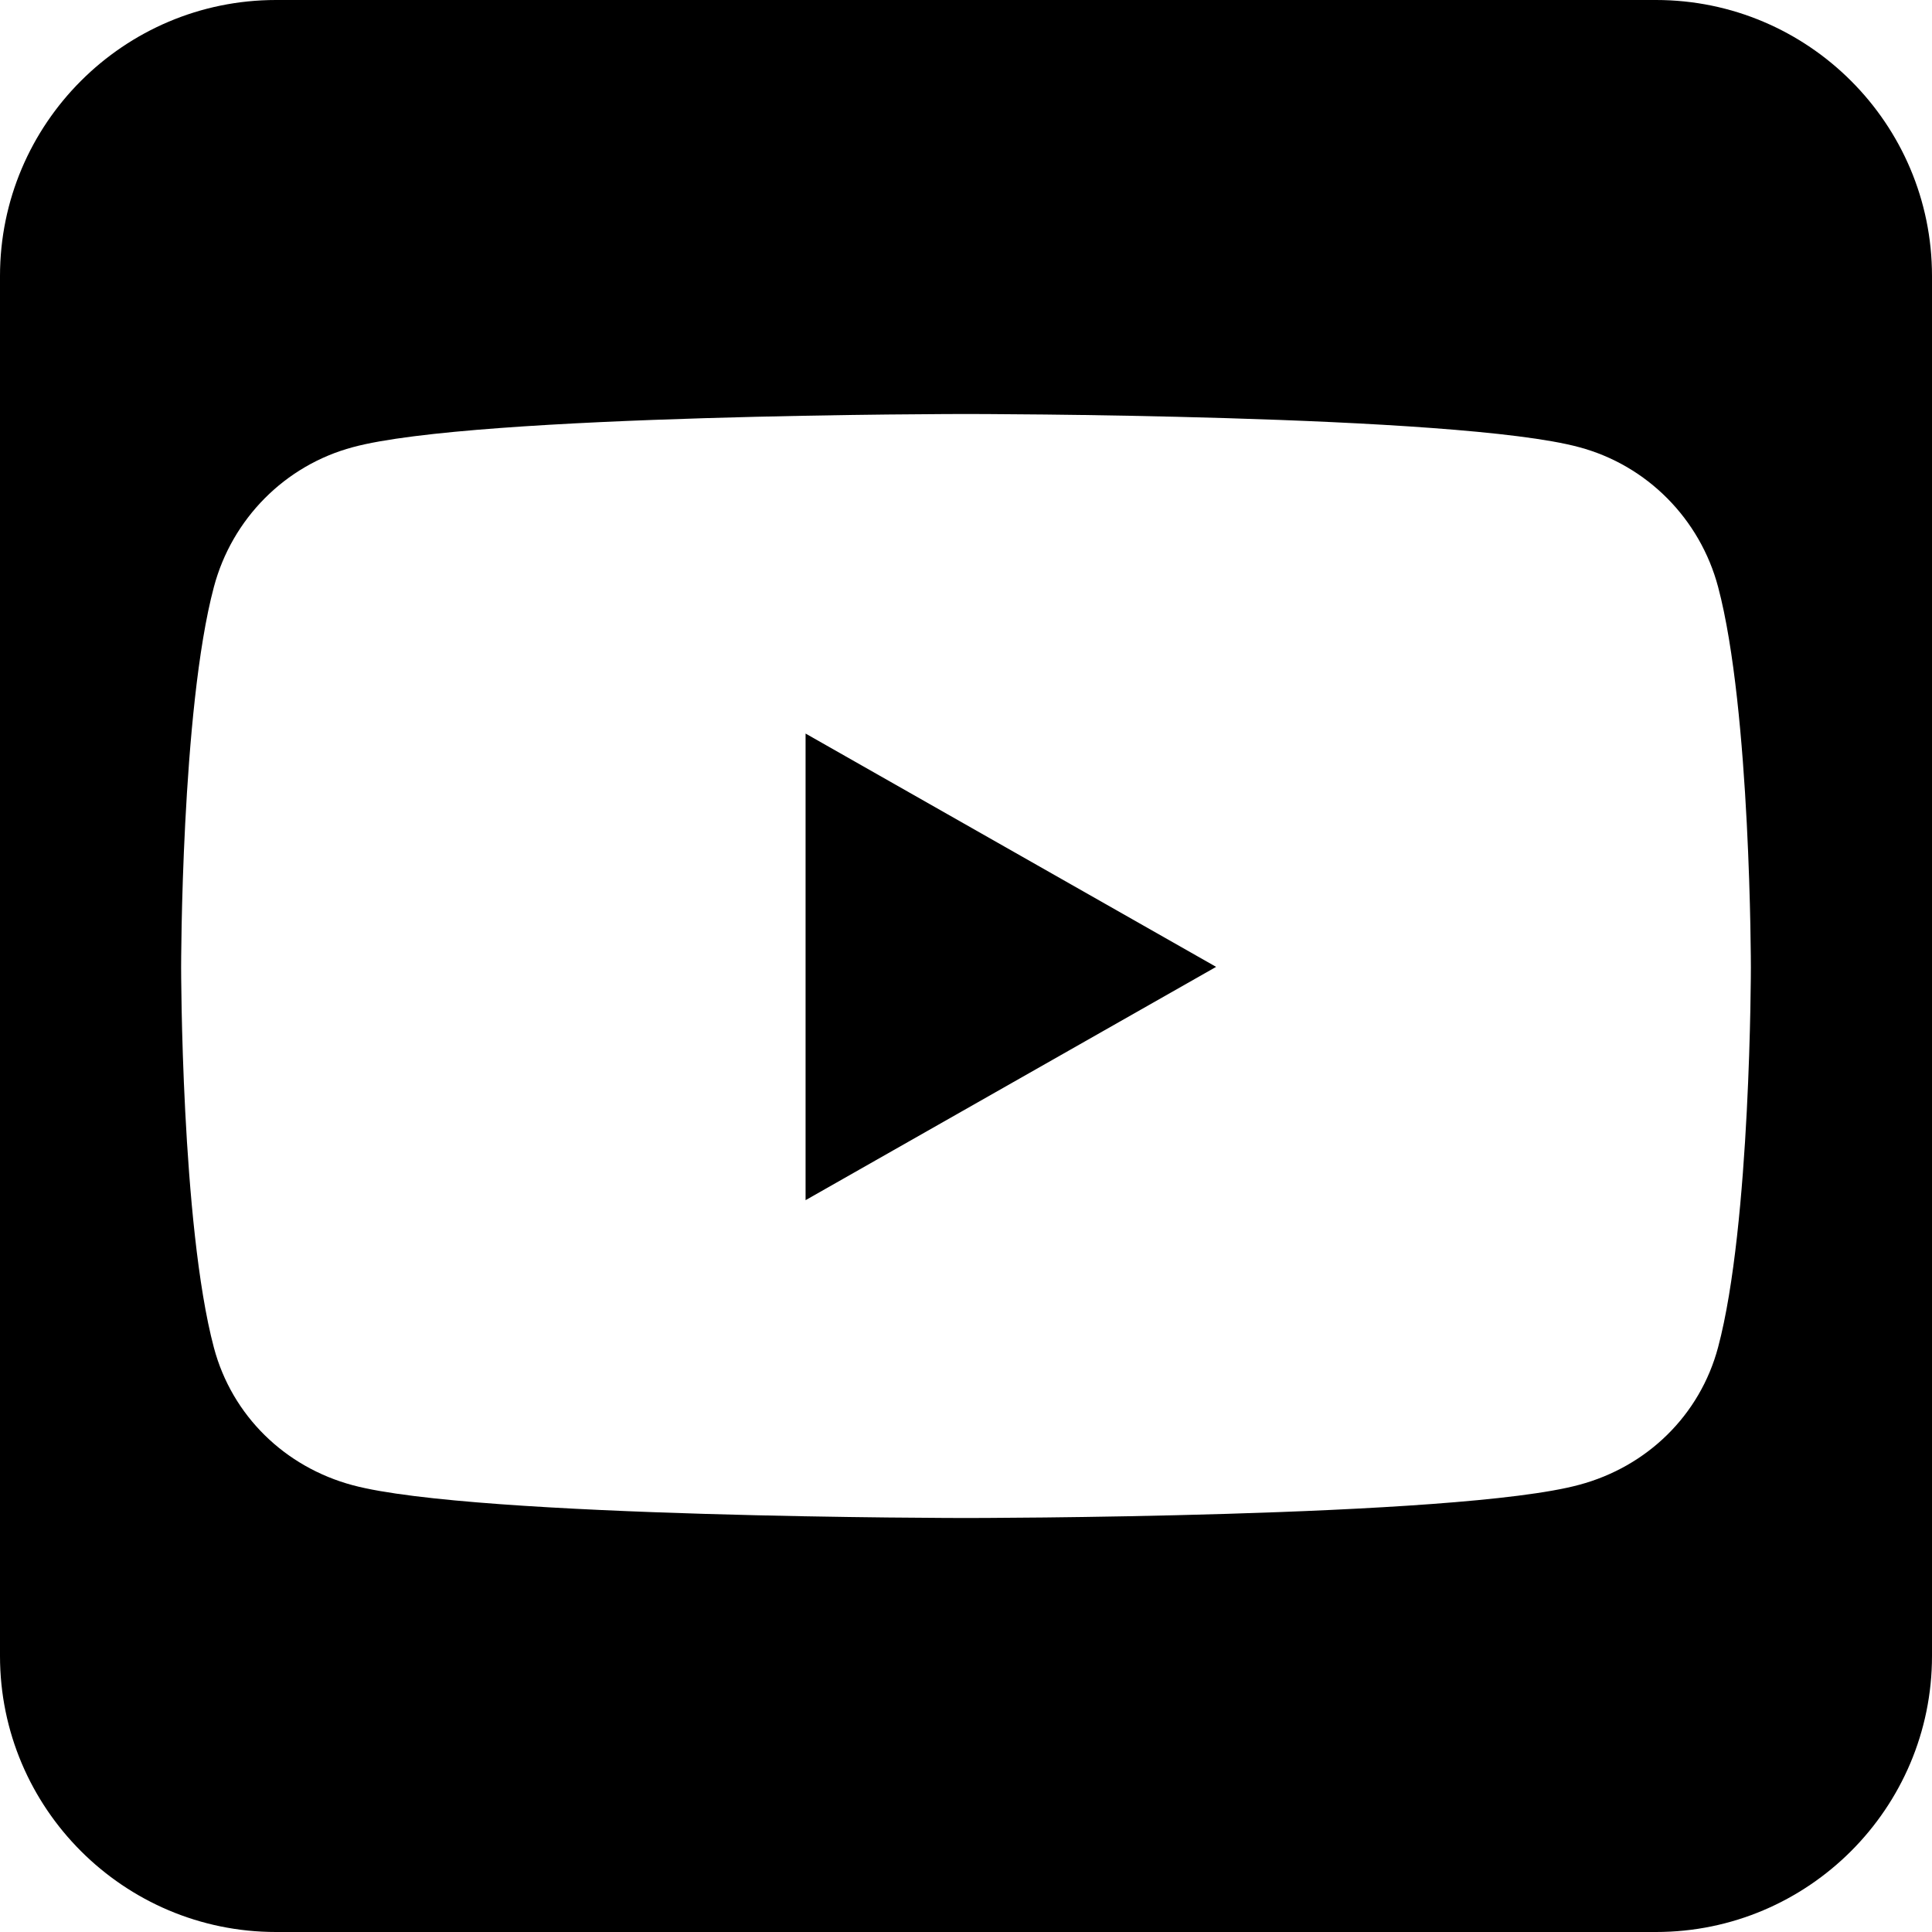 <svg width="448" height="448" viewBox="0 0 448 448" fill="none" xmlns="http://www.w3.org/2000/svg">
<path d="M282 224.2L186.8 170.1V278.3L282 224.2ZM384 0H64C28.7 0 0 28.7 0 64V384C0 419.3 28.7 448 64 448H384C419.3 448 448 419.3 448 384V64C448 28.7 419.3 0 384 0ZM398.4 136.1C406 164.7 406 224.3 406 224.3C406 224.3 406 283.9 398.4 312.4C394.2 328.2 381.9 340.1 366.2 344.3C337.9 352 224 352 224 352C224 352 110.1 352 81.8 344.4C66.1 340.2 53.8 328.3 49.6 312.5C42 283.9 42 224.3 42 224.3C42 224.3 42 164.6 49.6 136.1C53.8 120.3 66.1 107.9 81.8 103.7C110.1 96 224 96 224 96C224 96 337.9 96 366.2 103.7C381.9 107.9 394.2 120.3 398.4 136.1Z" fill="black"/>
</svg>
